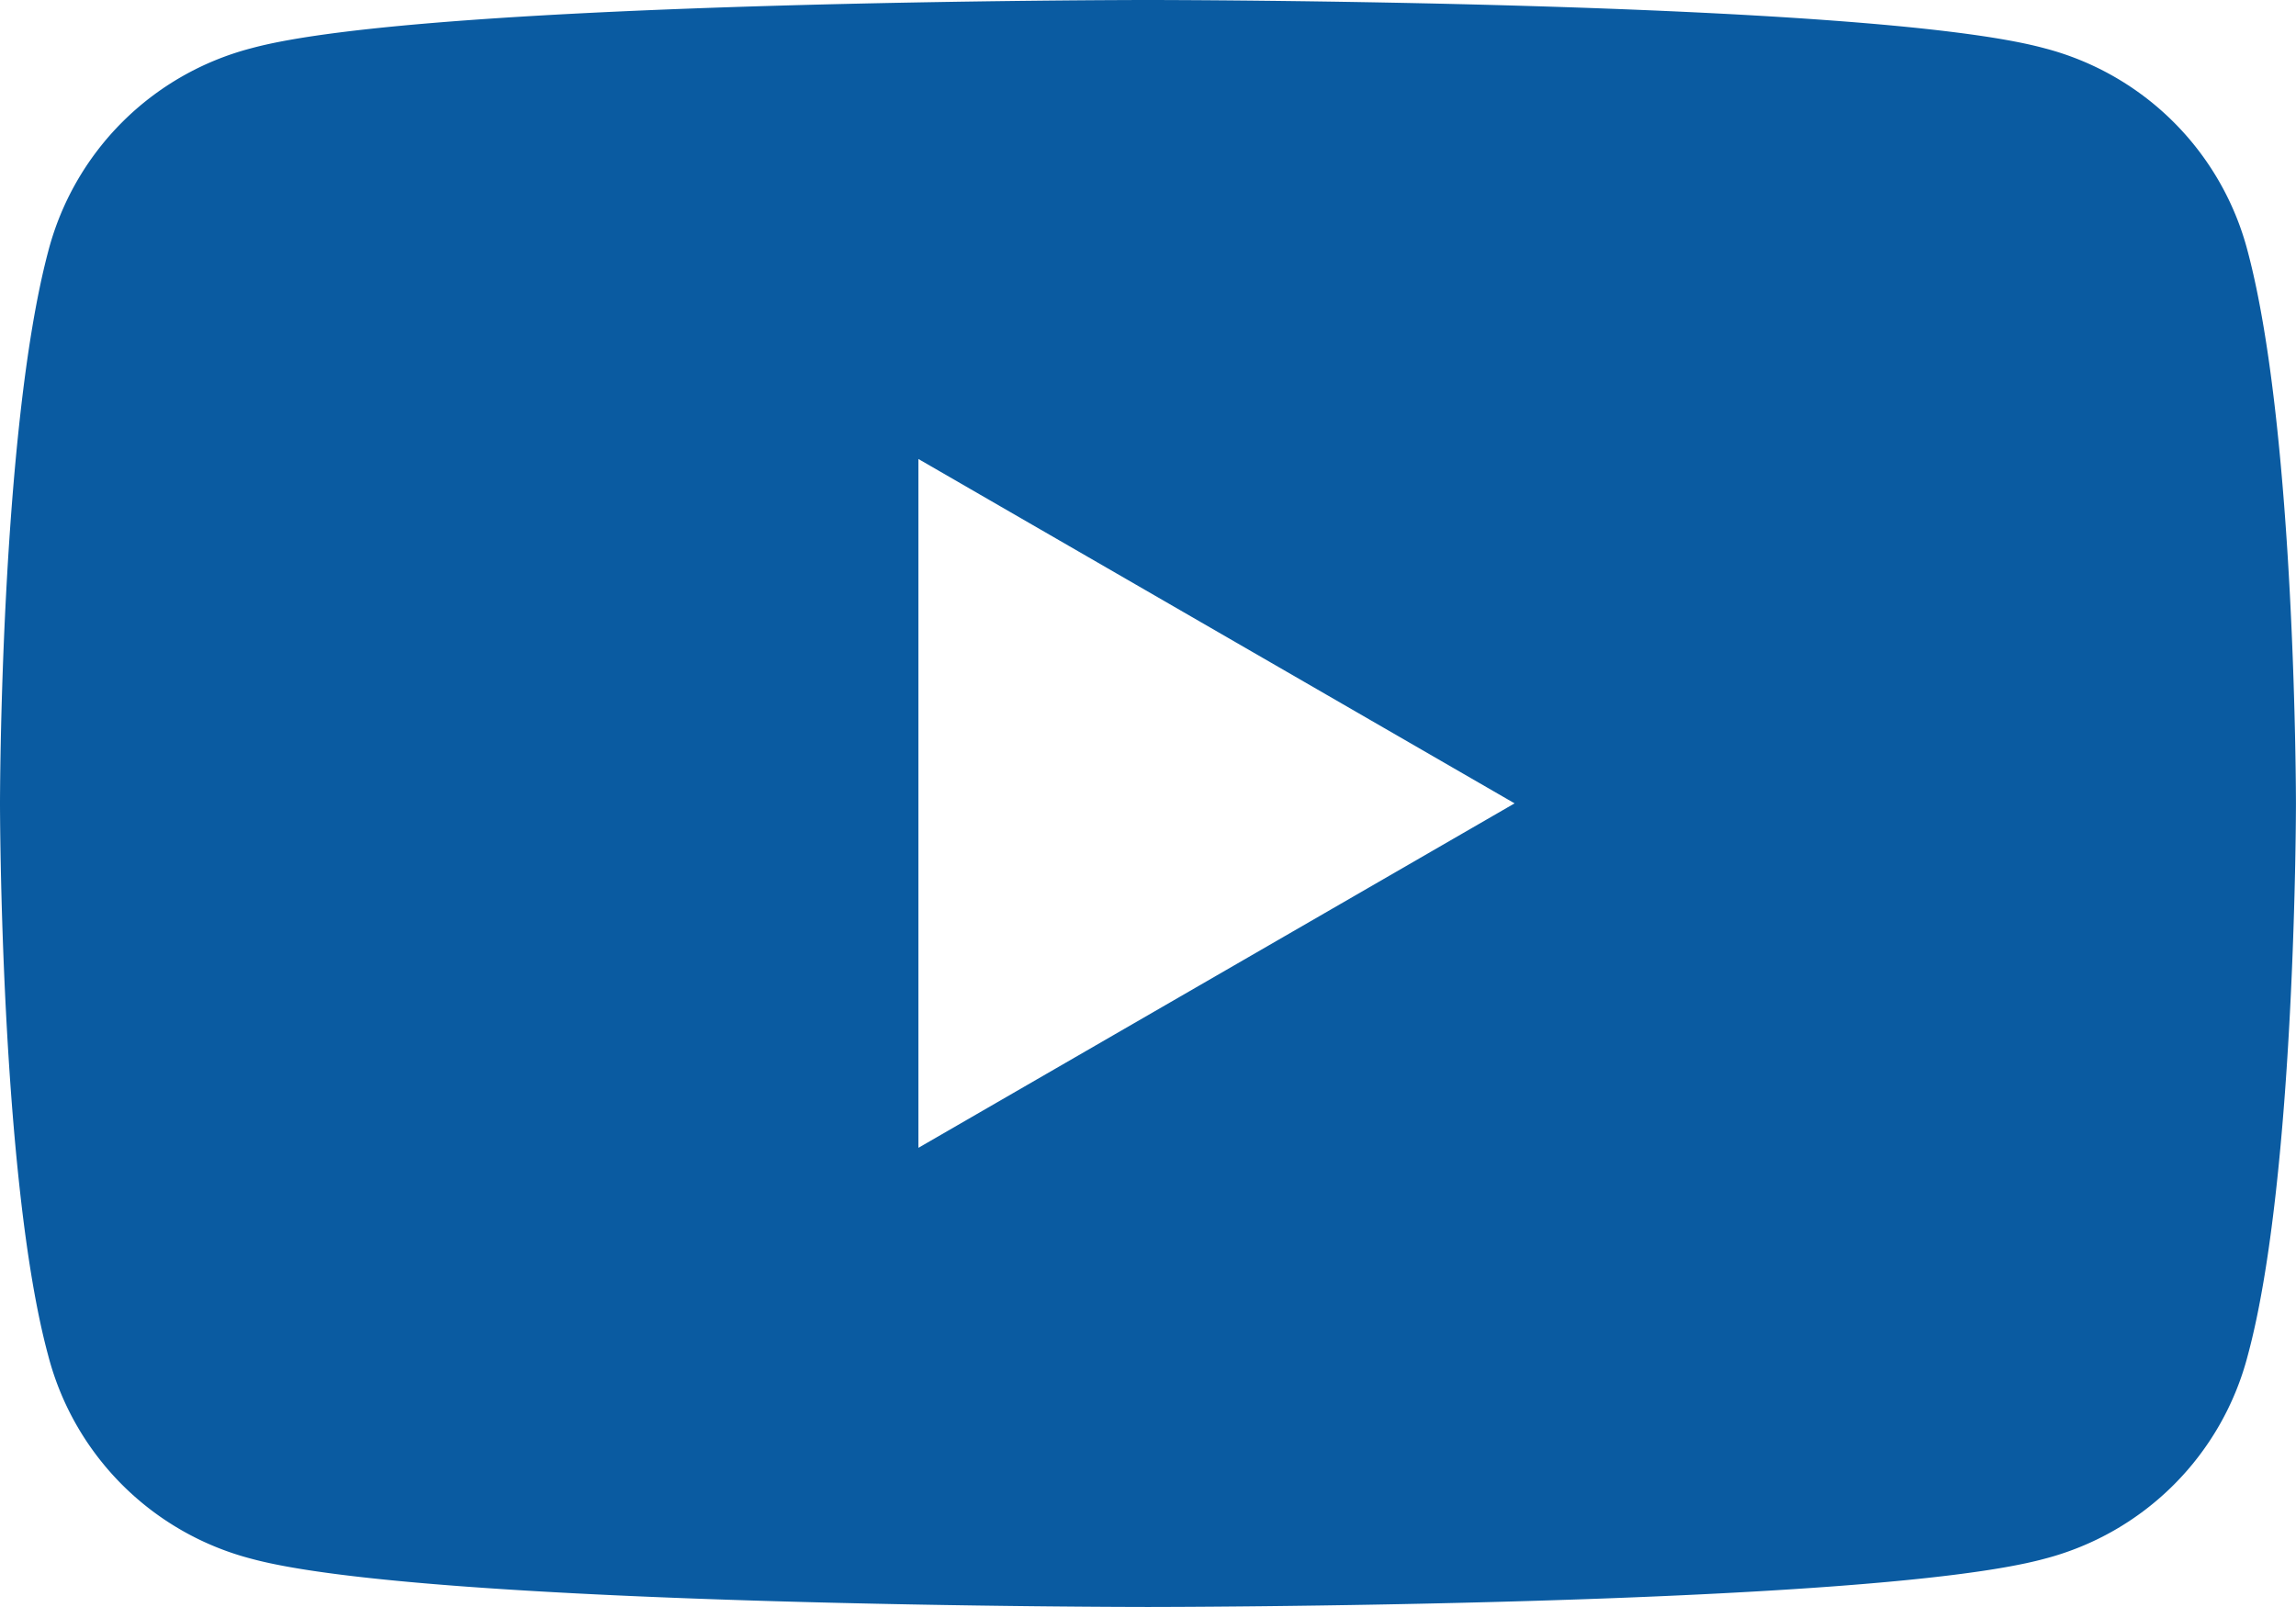 <svg xmlns="http://www.w3.org/2000/svg" width="46.325" height="32.427" viewBox="0 0 46.325 32.427"><path d="M46.353,15.381a5.724,5.724,0,0,0-4.109-4.109C38.657,10.3,24.162,10.3,24.162,10.3s-14.5,0-18.082.971a5.724,5.724,0,0,0-4.109,4.109C1,19.042,1,26.514,1,26.514s0,7.546.971,11.133a5.724,5.724,0,0,0,4.109,4.109c3.586.971,18.082.971,18.082.971s14.5,0,18.082-.971a5.724,5.724,0,0,0,4.109-4.109c.971-3.586.971-11.133.971-11.133S47.325,19.042,46.353,15.381ZM19.53,33.462v-13.9l12.029,6.949Z" transform="translate(-1 -10.3)" fill="#0a5ba1"/></svg>